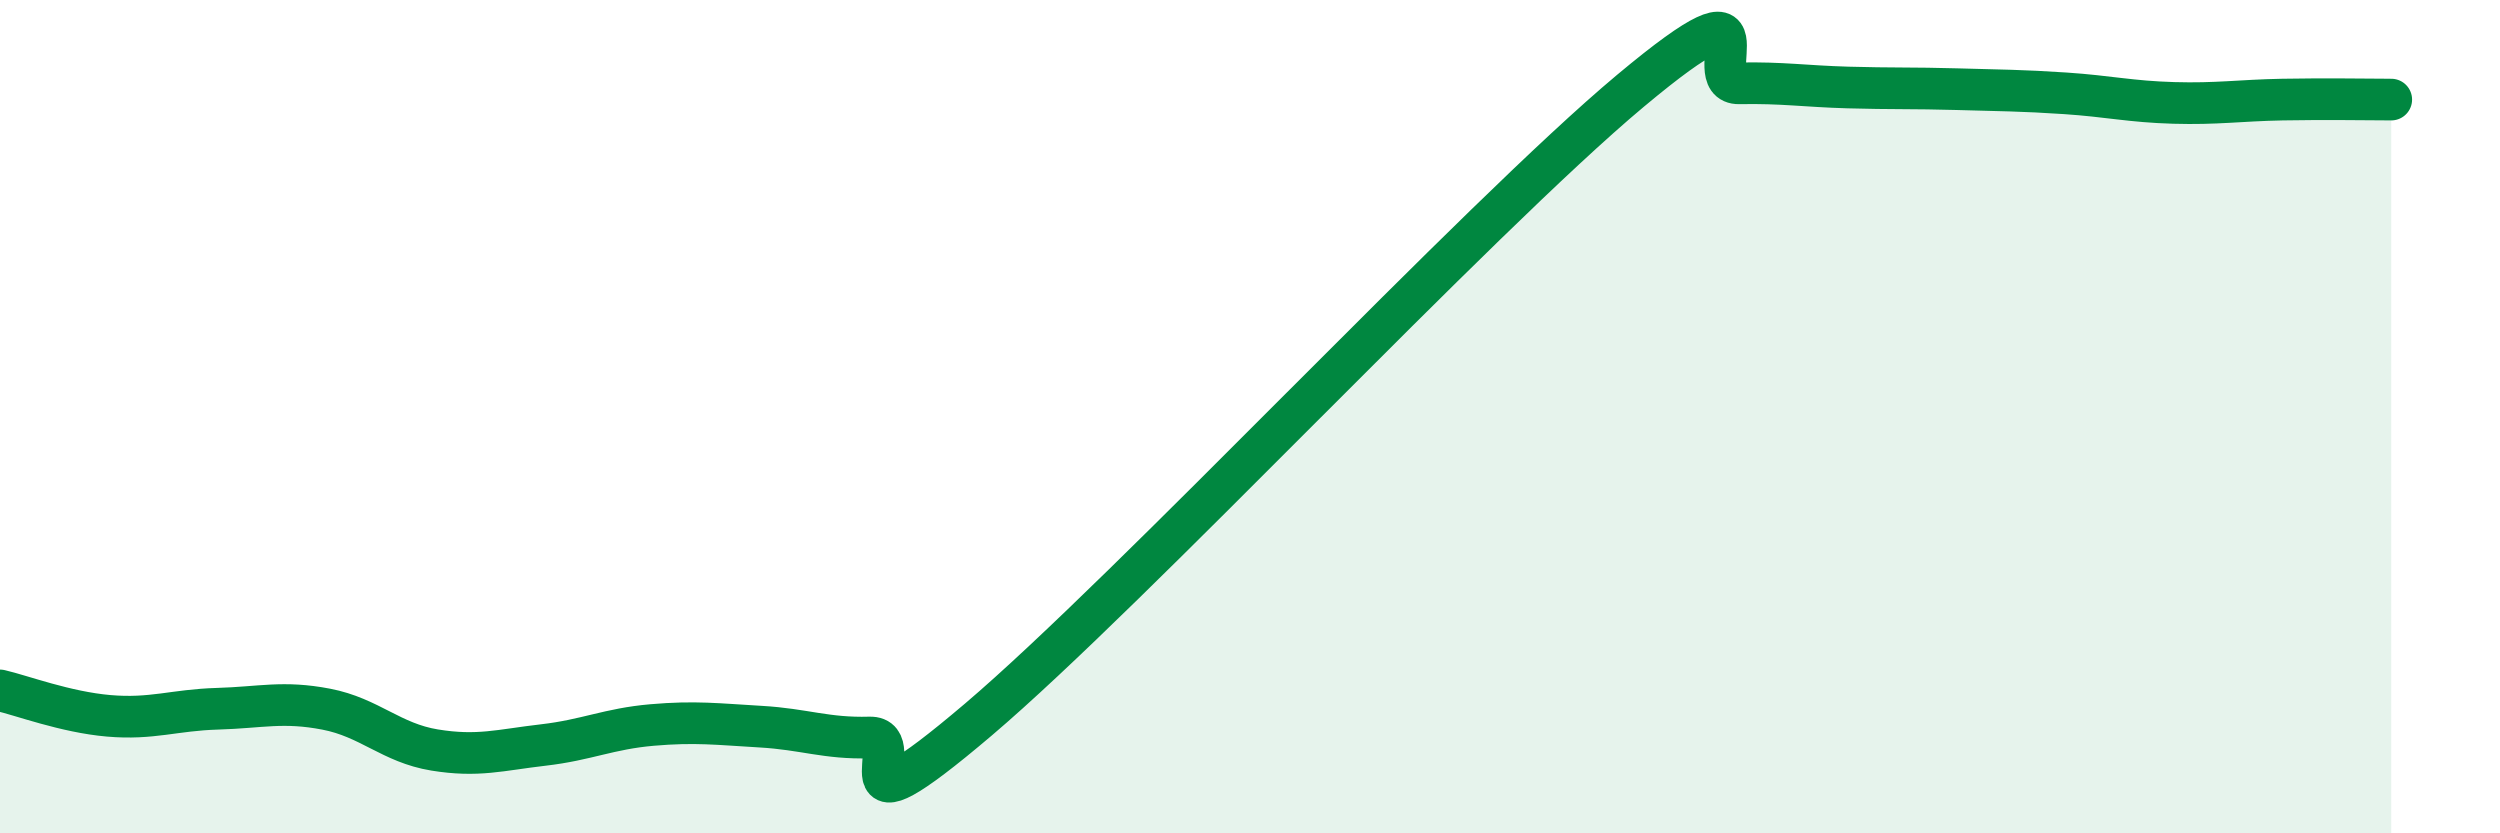 
    <svg width="60" height="20" viewBox="0 0 60 20" xmlns="http://www.w3.org/2000/svg">
      <path
        d="M 0,16.57 C 0.52,16.69 1.57,17.09 2.61,17.18 C 3.65,17.27 4.18,17.04 5.22,17.01 C 6.26,16.98 6.79,16.82 7.83,17.02 C 8.87,17.22 9.39,17.83 10.43,18 C 11.47,18.17 12,18 13.04,17.88 C 14.08,17.76 14.61,17.49 15.65,17.4 C 16.69,17.31 17.22,17.38 18.26,17.44 C 19.3,17.5 19.83,17.73 20.87,17.7 C 21.91,17.67 19.83,20.37 23.48,17.27 C 27.13,14.17 35.48,5.23 39.13,2.18 C 42.78,-0.87 40.7,2.02 41.74,2 C 42.78,1.98 43.31,2.07 44.35,2.1 C 45.39,2.13 45.92,2.11 46.96,2.14 C 48,2.17 48.53,2.17 49.57,2.24 C 50.61,2.31 51.13,2.44 52.17,2.47 C 53.21,2.5 53.74,2.41 54.78,2.39 C 55.82,2.37 56.87,2.39 57.39,2.39L57.39 20L0 20Z"
        fill="#008740"
        opacity="0.1"
        stroke-linecap="round"
        stroke-linejoin="round"
      />
      <path
        d="M 0,16.57 C 0.52,16.69 1.57,17.09 2.61,17.18 C 3.65,17.27 4.18,17.04 5.22,17.01 C 6.26,16.98 6.79,16.82 7.83,17.02 C 8.87,17.22 9.39,17.83 10.43,18 C 11.47,18.17 12,18 13.04,17.88 C 14.08,17.76 14.61,17.49 15.65,17.4 C 16.69,17.31 17.22,17.38 18.26,17.44 C 19.3,17.5 19.83,17.73 20.87,17.7 C 21.91,17.67 19.83,20.37 23.48,17.27 C 27.13,14.17 35.48,5.23 39.13,2.18 C 42.78,-0.87 40.7,2.02 41.74,2 C 42.78,1.98 43.31,2.07 44.35,2.1 C 45.39,2.13 45.92,2.11 46.96,2.14 C 48,2.17 48.53,2.17 49.57,2.24 C 50.61,2.31 51.13,2.44 52.17,2.47 C 53.21,2.5 53.74,2.41 54.78,2.39 C 55.82,2.37 56.87,2.39 57.39,2.39"
        stroke="#008740"
        stroke-width="1"
        fill="none"
        stroke-linecap="round"
        stroke-linejoin="round"
      />
    </svg>
  